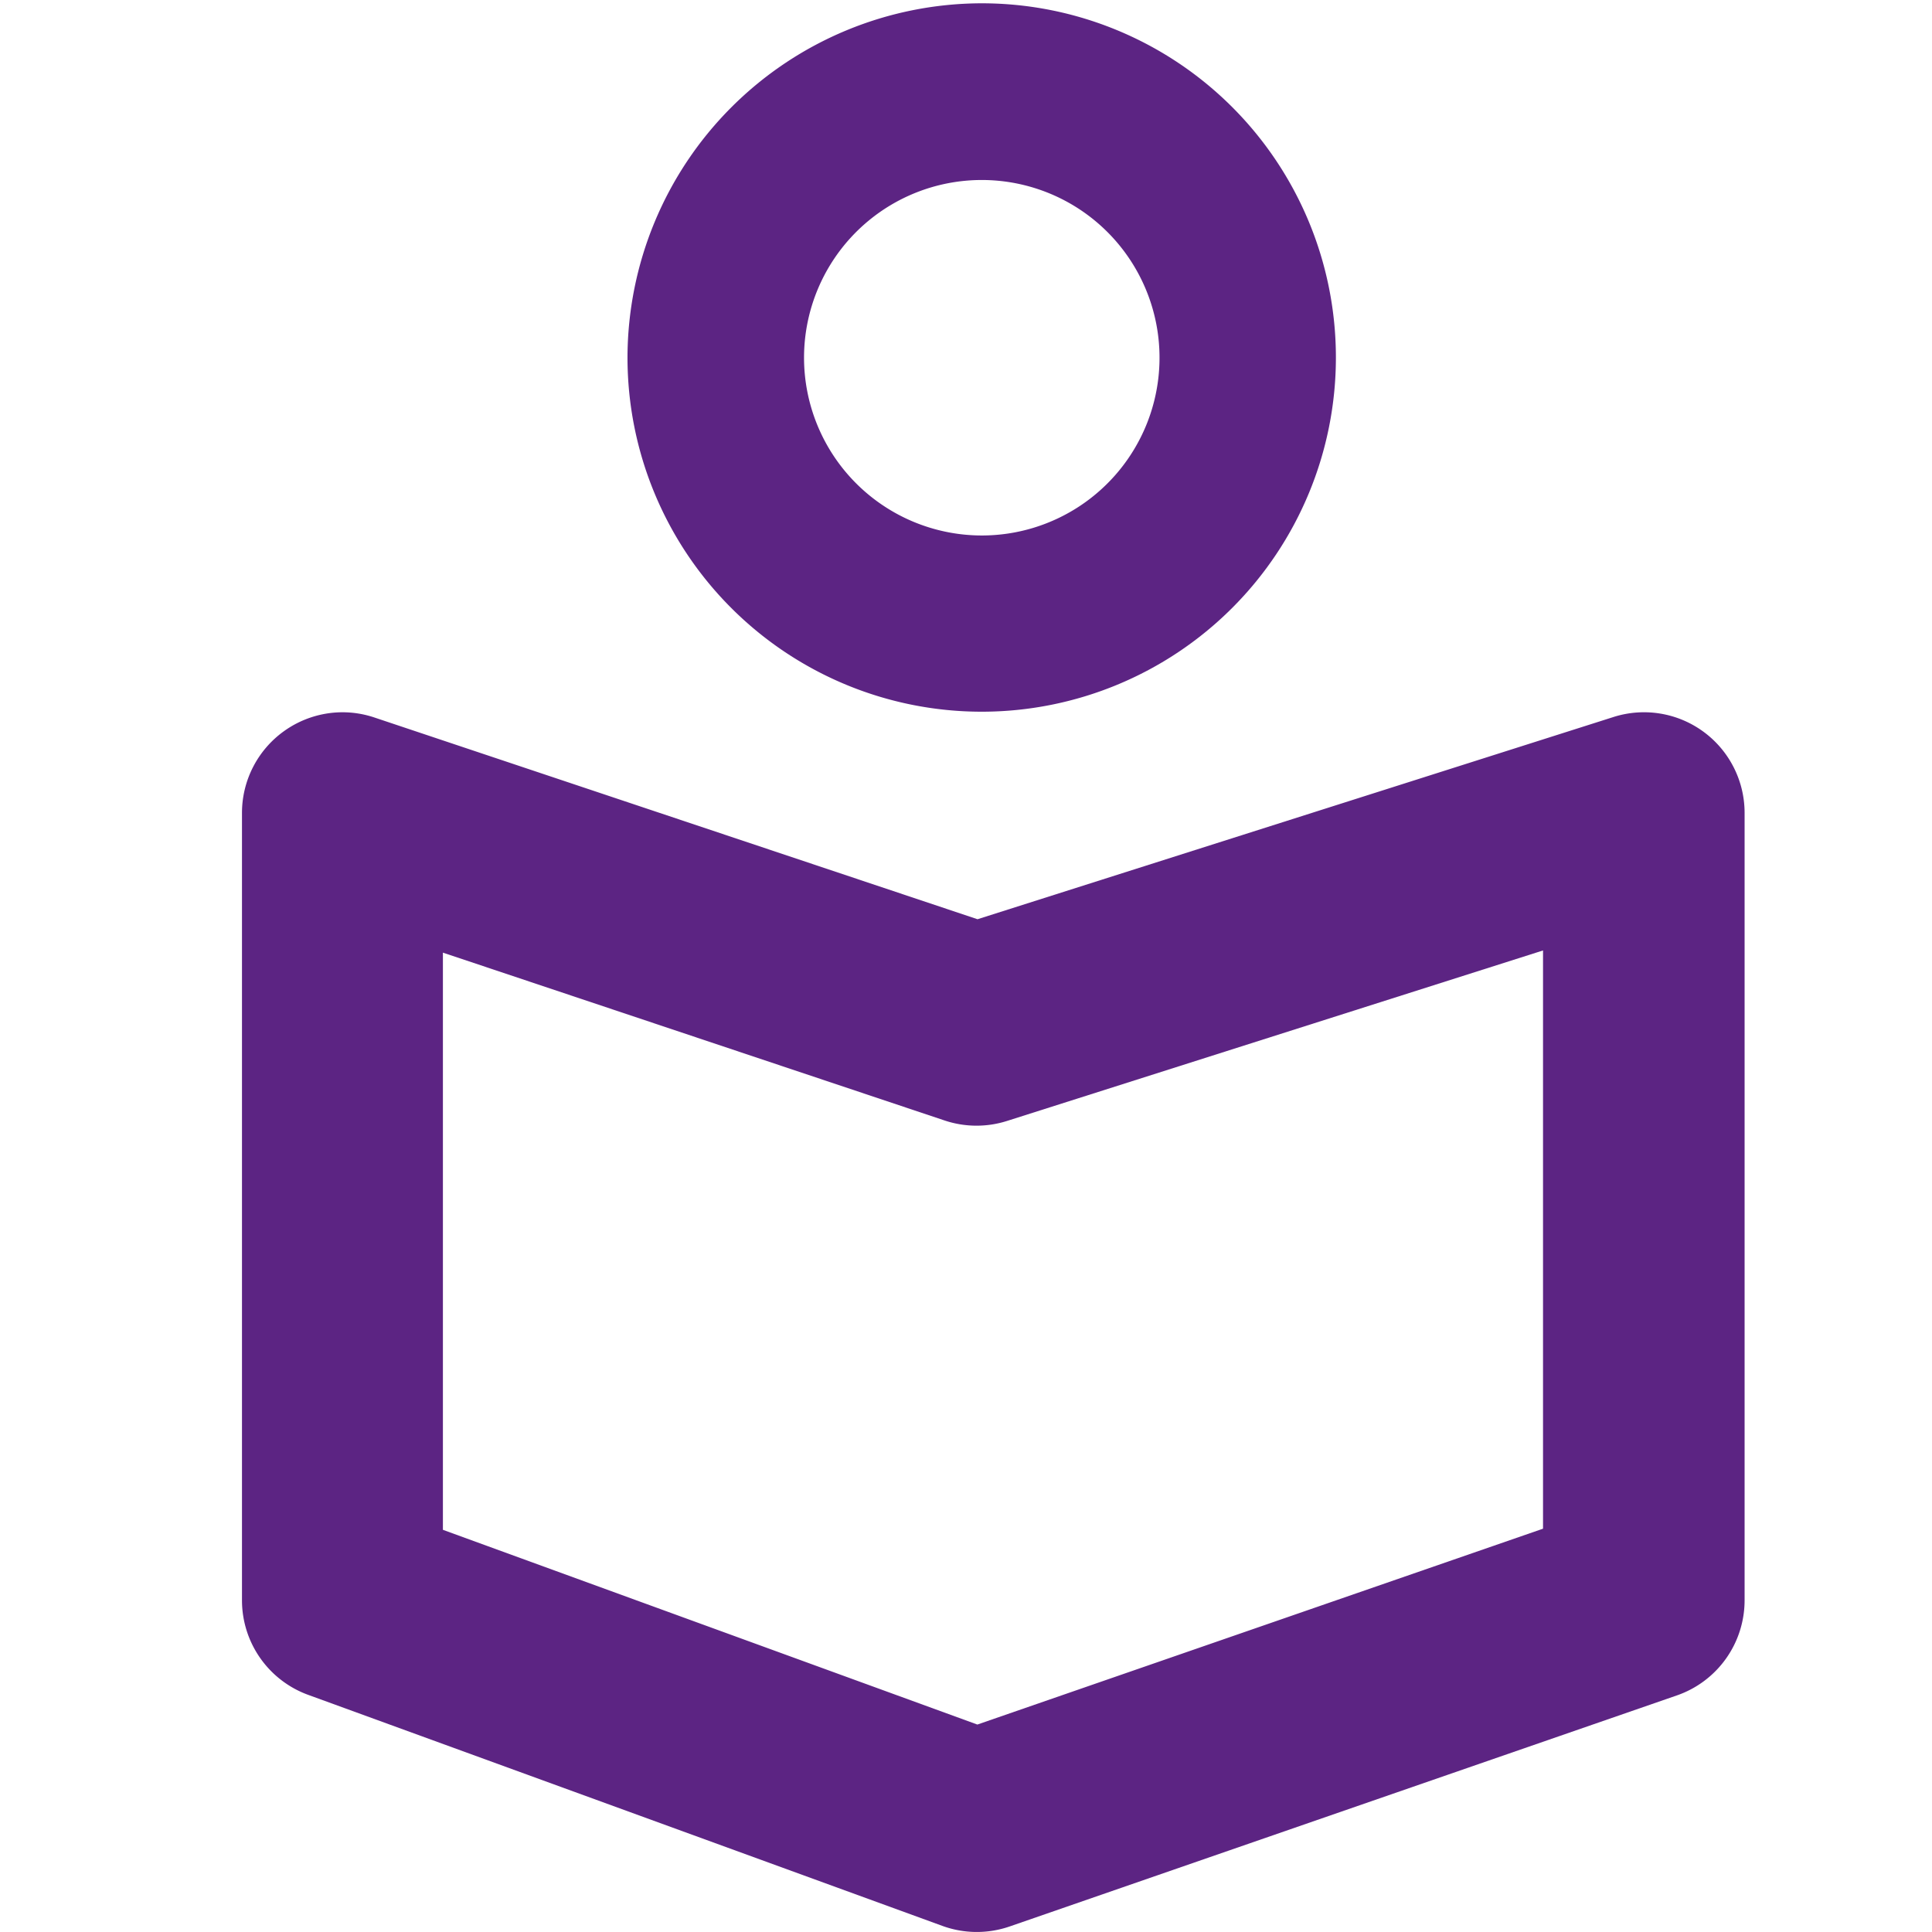 <?xml version="1.0" encoding="UTF-8"?>
<svg xmlns="http://www.w3.org/2000/svg" width="24" height="24" viewBox="0 0 24 24">
  <g id="icon-24_Einfache-Sprache" transform="translate(-254 -221)">
    <rect id="Rechteck_87088" data-name="Rechteck 87088" width="24" height="24" transform="translate(254 221)" fill="#e3e3e3" opacity="0"></rect>
    <g id="Gruppe_144676" data-name="Gruppe 144676" transform="translate(-436.25 209.693)">
      <path id="Ellipse_26" data-name="Ellipse 26" d="M3.153-1.25a4.4,4.4,0,1,1-4.4,4.4A4.408,4.408,0,0,1,3.153-1.25Zm0,6.611A2.208,2.208,0,1,0,.946,3.153,2.21,2.21,0,0,0,3.153,5.361Z" transform="translate(699.292 12.598)" fill="#5c2483"></path>
      <path id="Pfad_1493" data-name="Pfad 1493" d="M7290-572.25a1.248,1.248,0,0,1,.4.065l7.492,2.506,7.9-2.512a1.249,1.249,0,0,1,1.117.182,1.25,1.25,0,0,1,.512,1.009v9.782a1.25,1.25,0,0,1-.841,1.181l-8.288,2.87a1.25,1.25,0,0,1-.837-.007l-7.878-2.87a1.25,1.25,0,0,1-.822-1.174V-571a1.25,1.25,0,0,1,.52-1.014A1.251,1.251,0,0,1,7290-572.25Zm14.917,10.142v-7.183l-6.659,2.118a1.251,1.251,0,0,1-.775-.006l-6.232-2.085v7.17l6.639,2.419Z" transform="translate(-6595.499 592.405)" fill="#5c2483"></path>
    </g>
  </g>
</svg>
